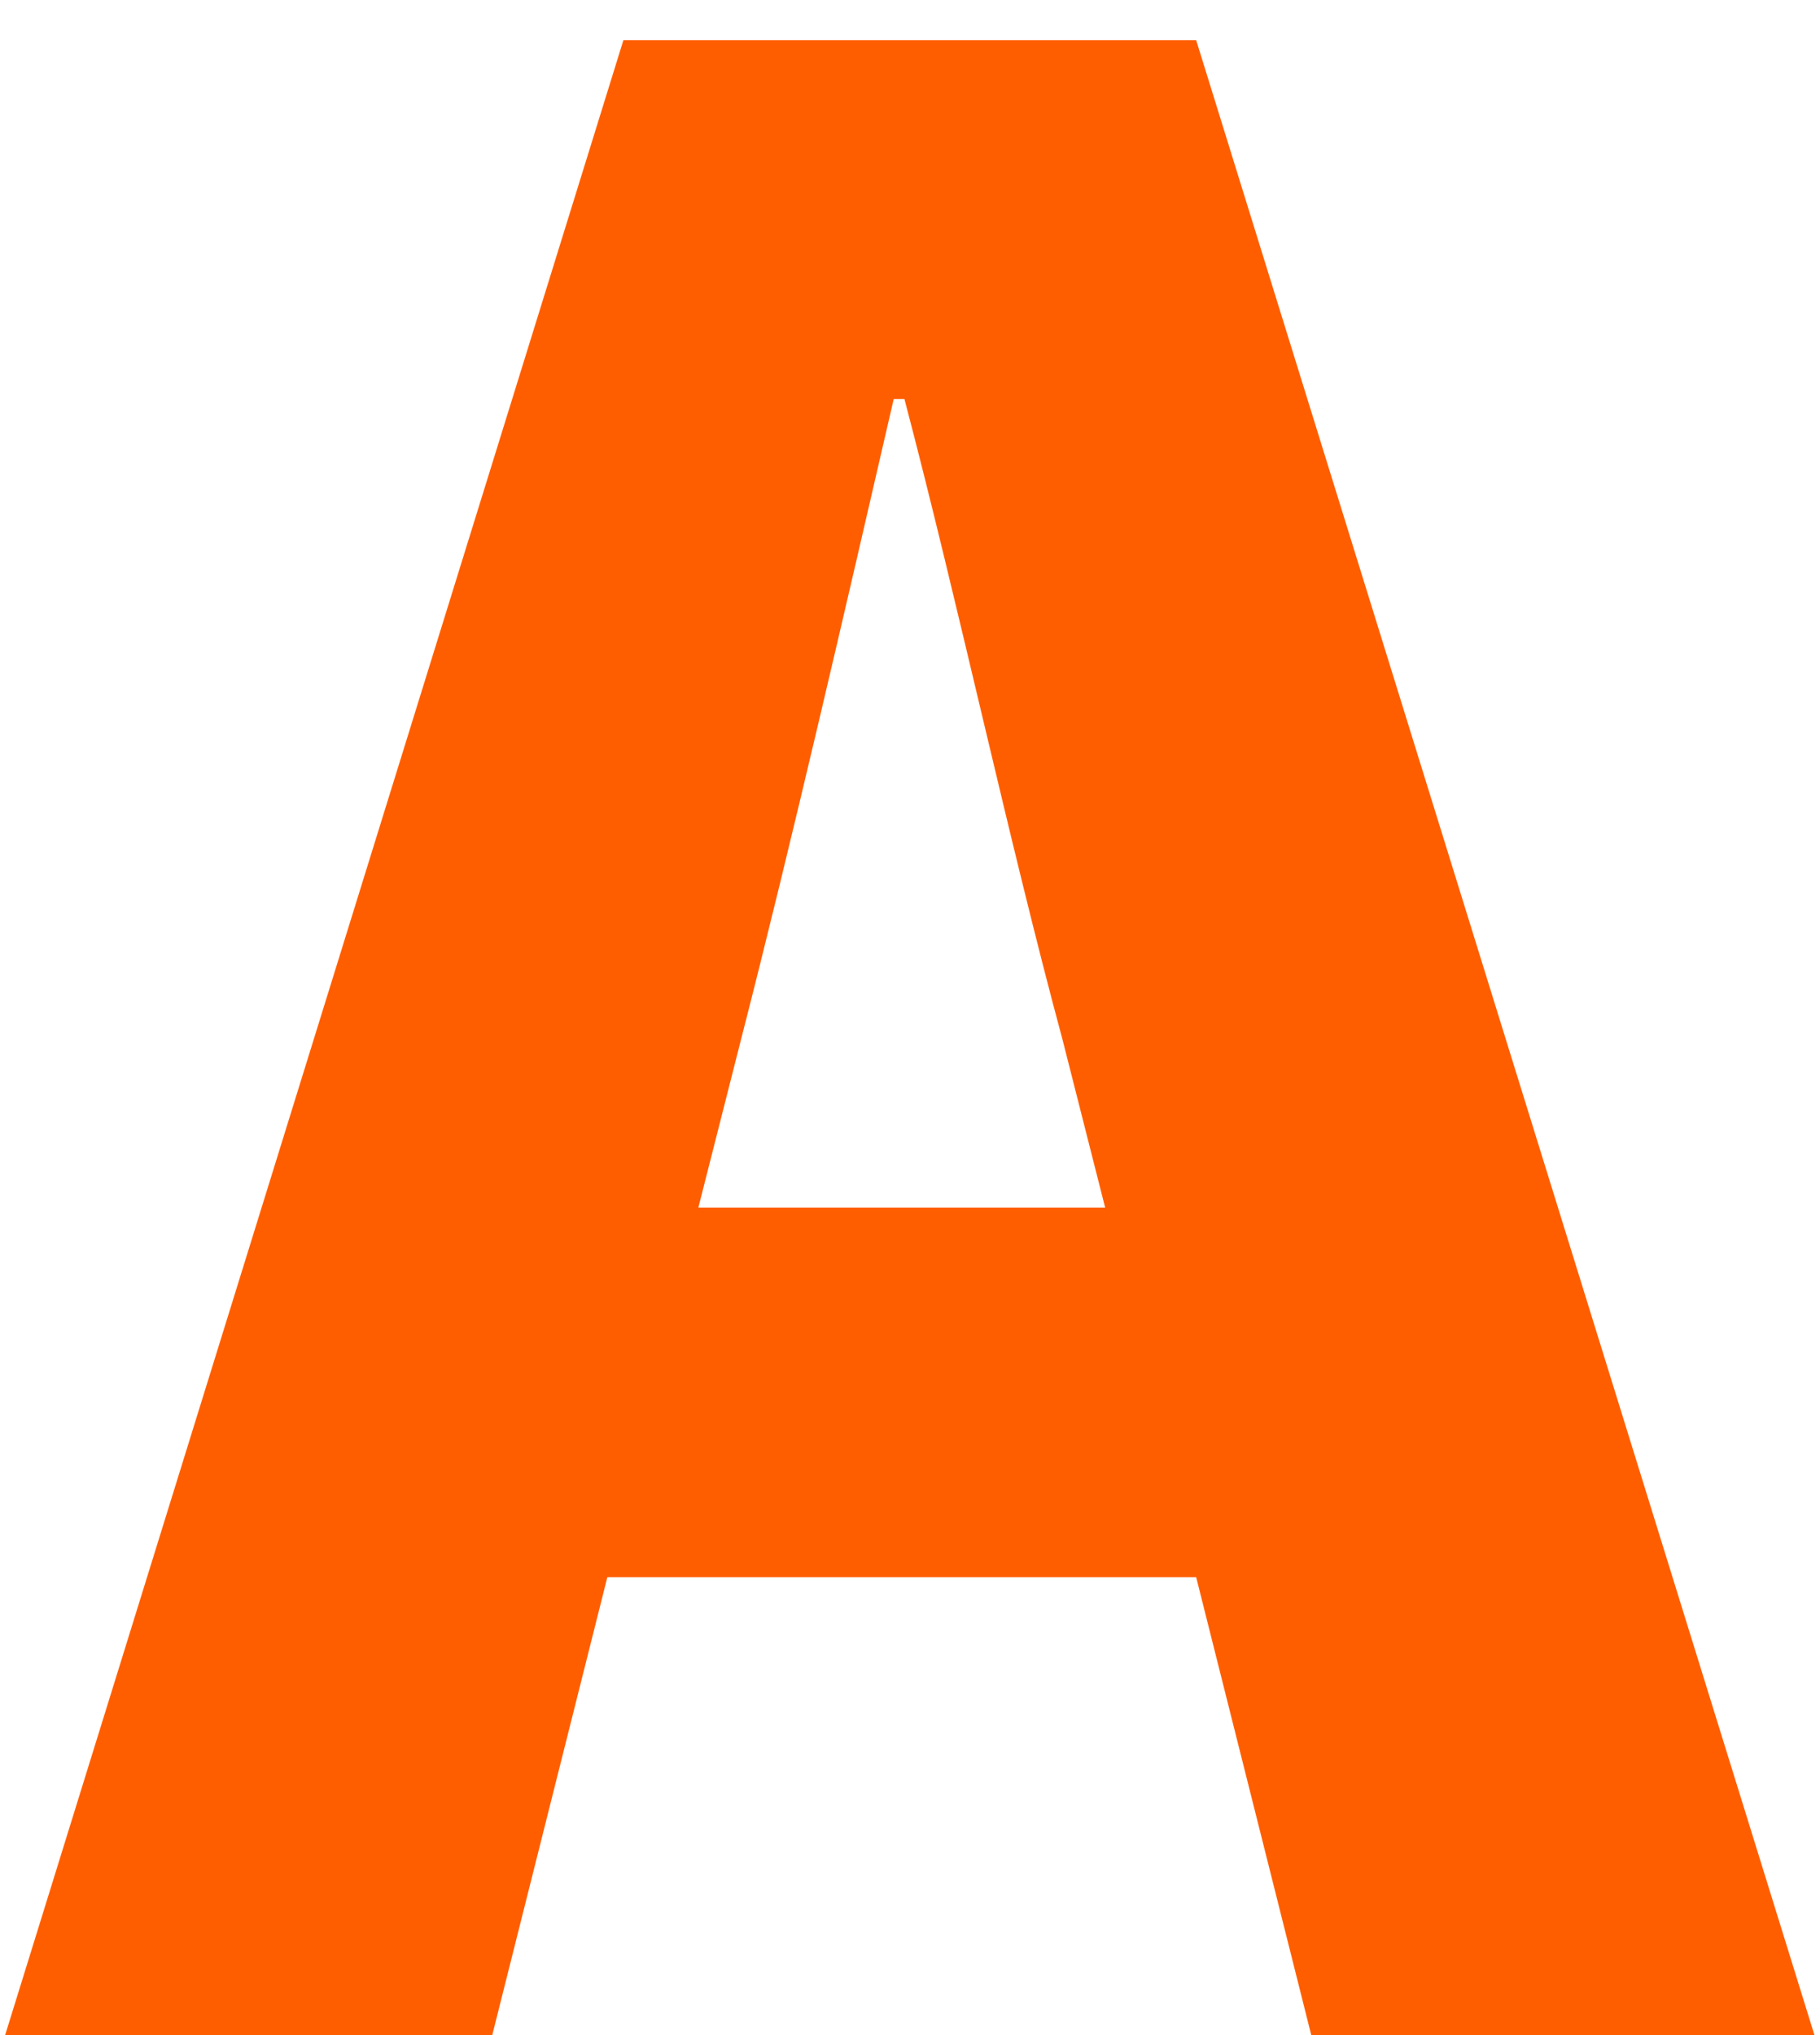 <svg width="34" height="38" viewBox="0 0 34 38" fill="none" xmlns="http://www.w3.org/2000/svg">
<path d="M13.846 19.4L13.046 22.55H20.646L19.846 19.4C18.846 15.7 17.896 11.25 16.896 7.45H16.696C15.796 11.35 14.796 15.7 13.846 19.4ZM0.096 38L11.646 0.75H22.346L33.896 38H24.496L22.346 29.45H11.346L9.196 38H0.096Z" fill="#FF5E00"/>
</svg>
